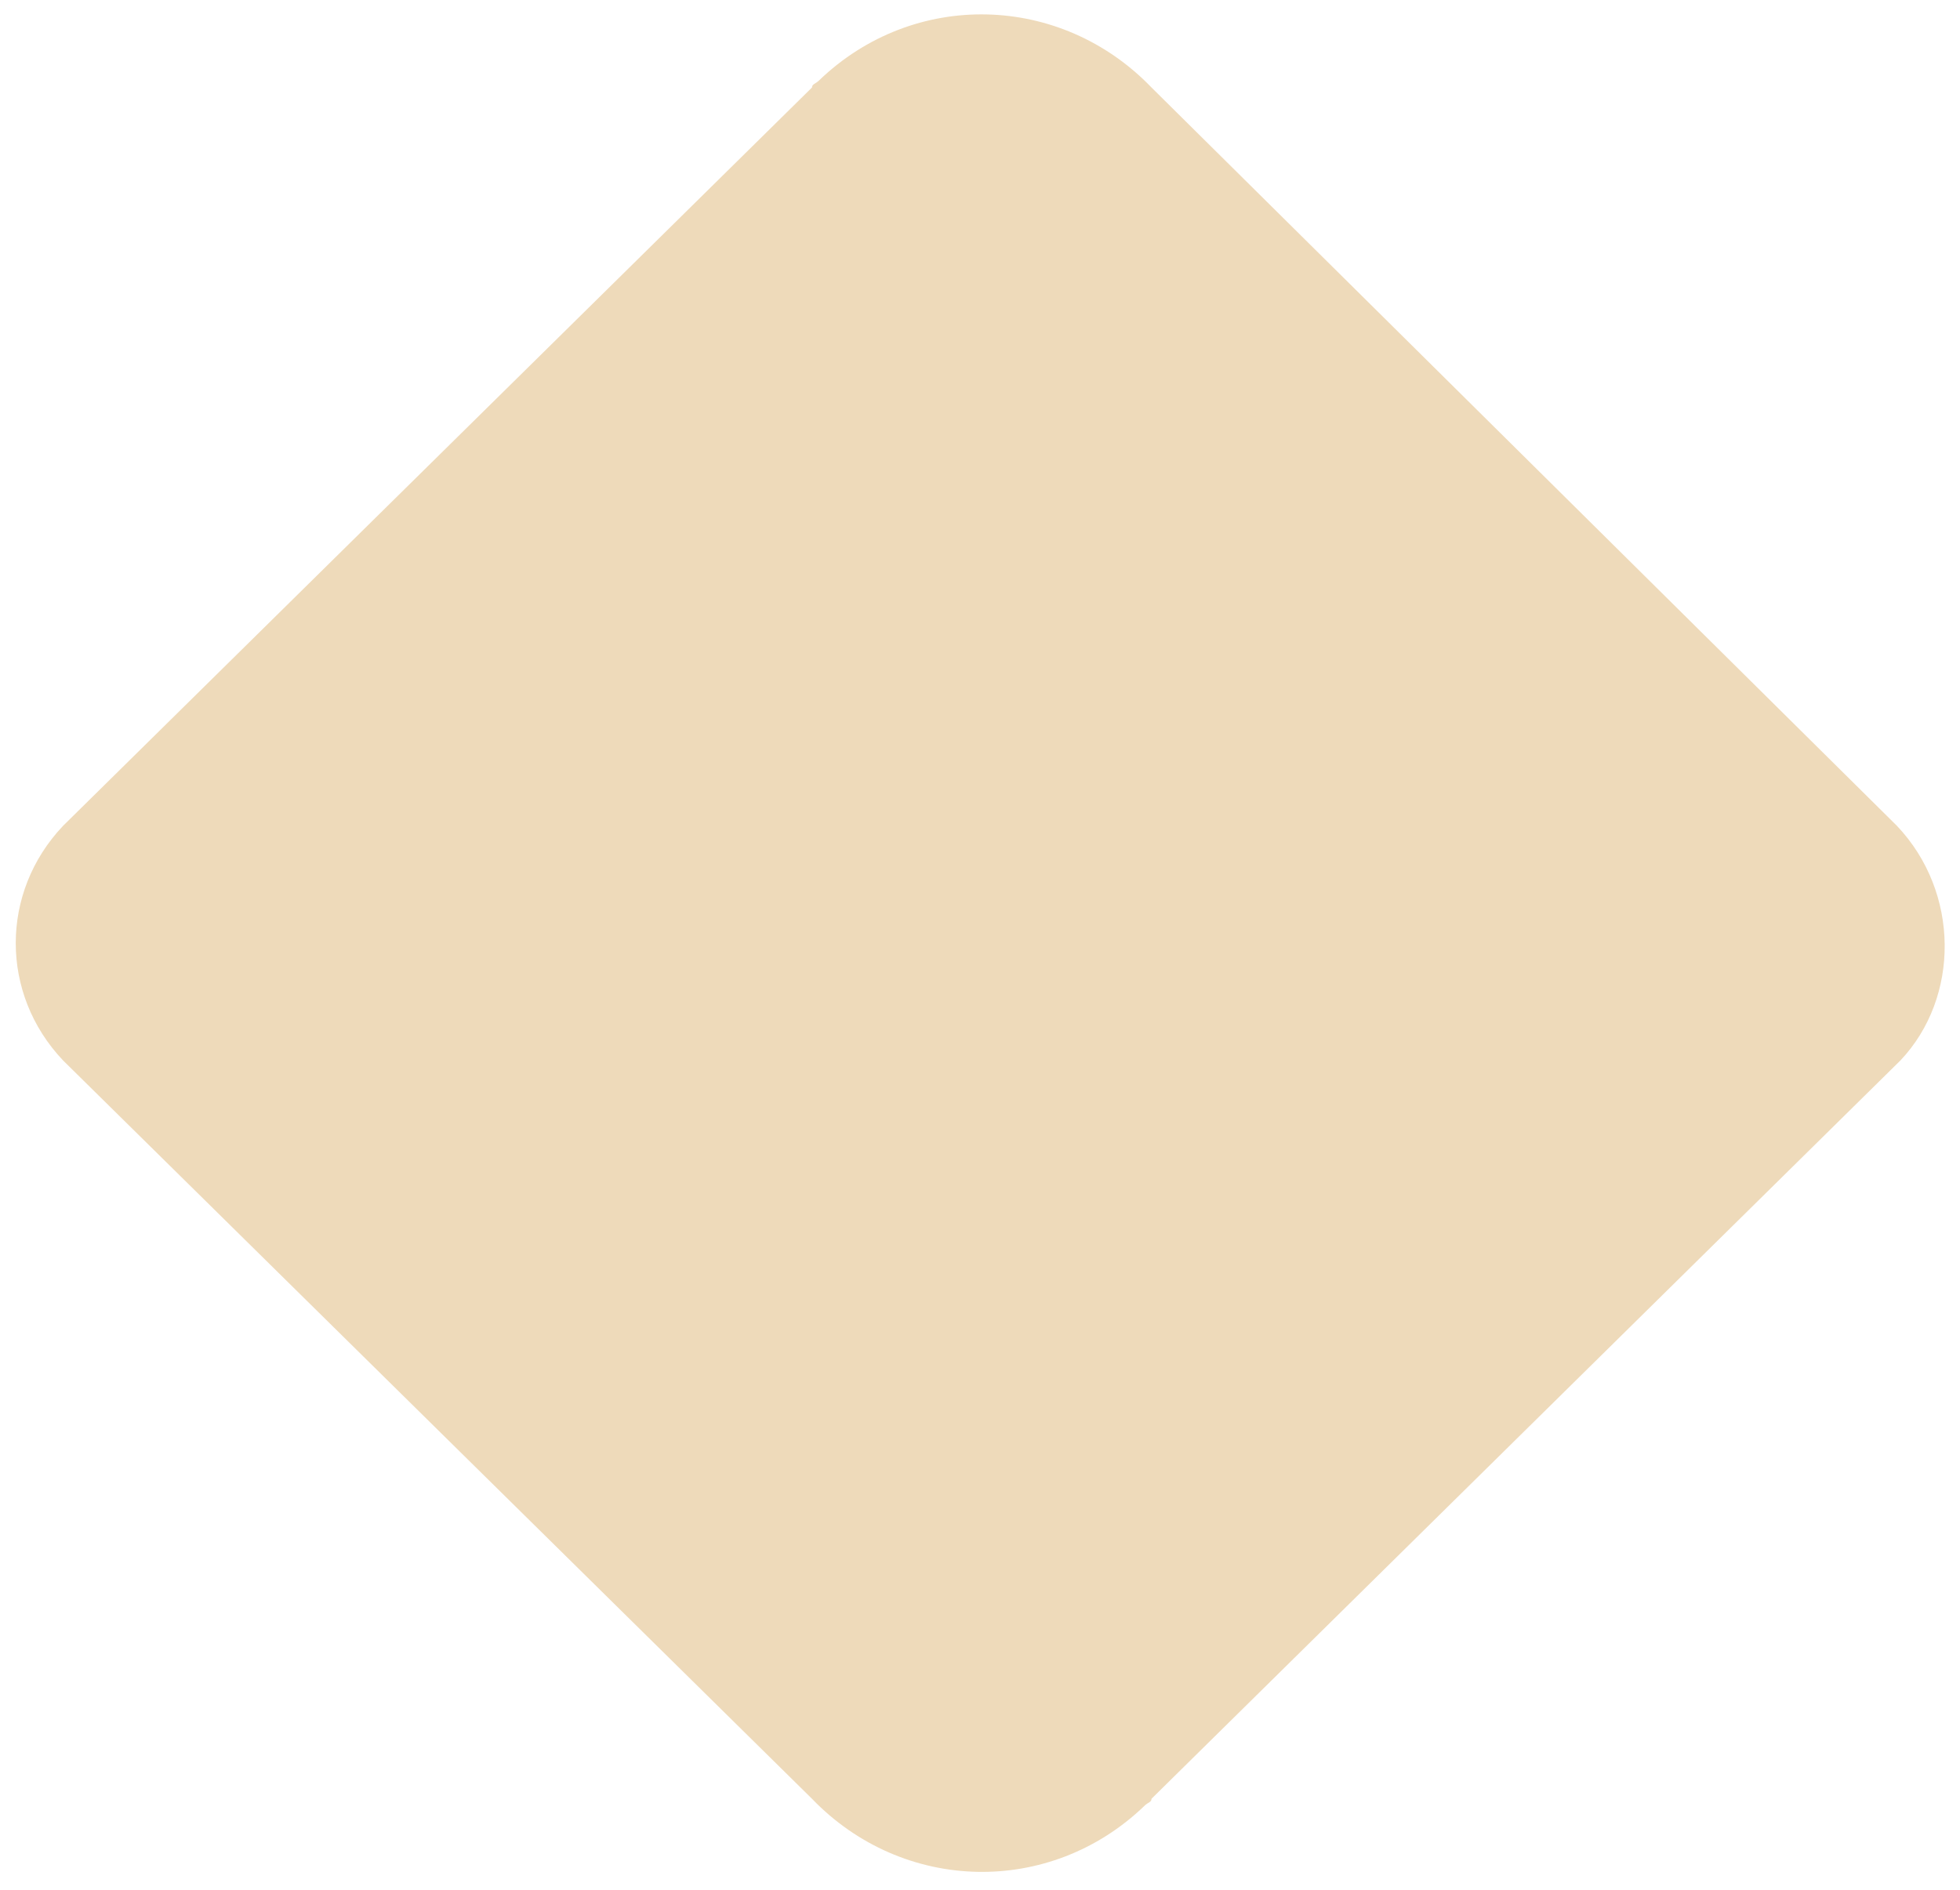 <?xml version="1.0" encoding="utf-8"?>
<!-- Generator: Adobe Illustrator 24.0.0, SVG Export Plug-In . SVG Version: 6.00 Build 0)  -->
<svg version="1.1" id="Layer_1" xmlns="http://www.w3.org/2000/svg" xmlns:xlink="http://www.w3.org/1999/xlink" x="0px" y="0px"
	 viewBox="0 0 56 54" style="enable-background:new 0 0 56 54;" xml:space="preserve">
<style type="text/css">
	.st0{fill:#EEDABA;}
</style>
<path id="classic" class="st0" d="M54.2,23.6L32.9,2.5c-2.6-2.7-6.8-2.8-9.5-0.2c-0.1,0.1-0.2,0.1-0.2,0.2L1.8,23.6
	c-1.8,1.9-1.8,4.8,0,6.7l21.4,21.1c2.6,2.7,6.8,2.8,9.5,0.2c0.1-0.1,0.2-0.1,0.2-0.2l21.4-21.1C56,28.5,56,25.5,54.2,23.6z"/>
</svg>
